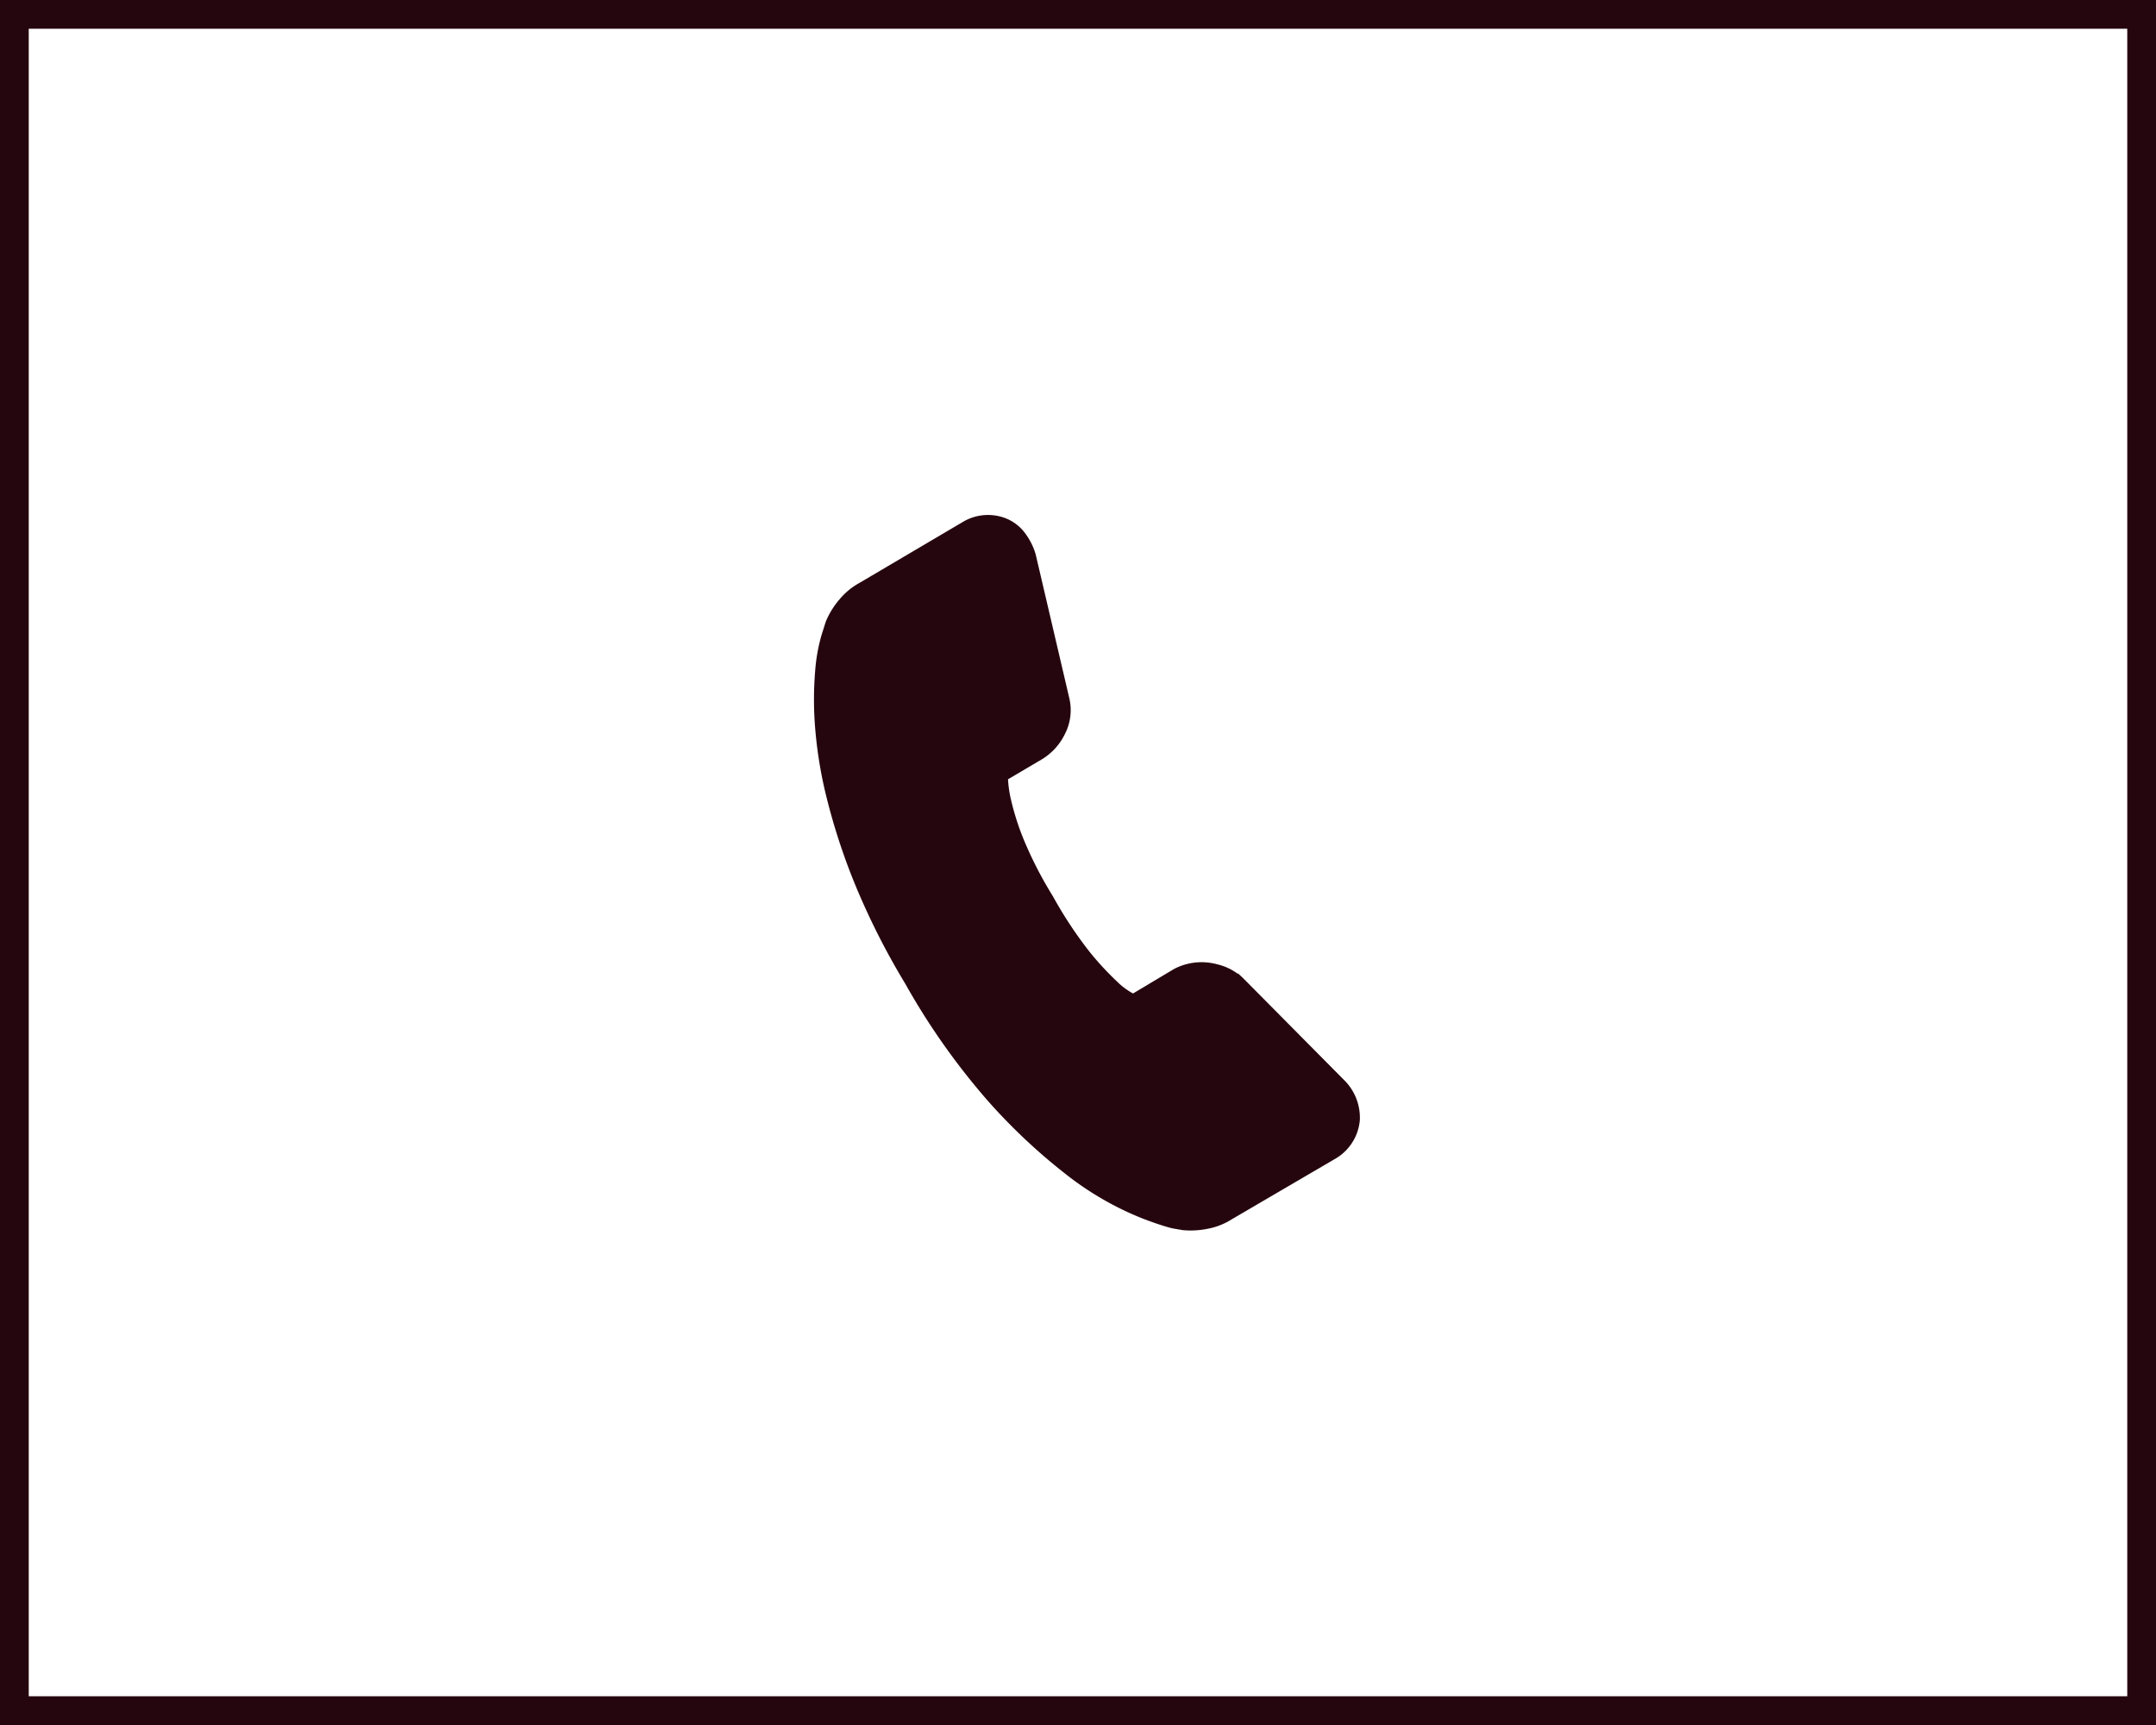 <svg id="fix_tel.svg" xmlns="http://www.w3.org/2000/svg" width="150" height="120" viewBox="0 0 150 120">
  <defs>
    <style>
      .cls-1, .cls-4 {
        fill: #26060e;
      }

      .cls-2, .cls-3 {
        fill: #fff;
      }

      .cls-3 {
        fill-opacity: 0.01;
      }

      .cls-4 {
        fill-rule: evenodd;
      }
    </style>
  </defs>
  <rect id="bg" class="cls-1" width="150" height="120"/>
  <rect id="bg_のコピー_2" data-name="bg のコピー 2" class="cls-2" x="2" y="2" width="146" height="116"/>
  <g id="svg">
    <g id="icn">
      <rect id="bg_のコピー_3" data-name="bg のコピー 3" class="cls-3" x="50" y="35" width="50" height="50"/>
      <path id="シェイプ_1456" data-name="シェイプ 1456" class="cls-4" d="M209.5,2357.12l-7.027-7.09-0.323-.3-0.067-.01a3.849,3.849,0,0,0-1.407-.64,4.128,4.128,0,0,0-3,.33l-2.844,1.7-0.076-.04a4.834,4.834,0,0,1-1.051-.8,20.278,20.278,0,0,1-1.933-2.1,28.557,28.557,0,0,1-2.511-3.81,27.405,27.405,0,0,1-2.051-3.99,18.2,18.2,0,0,1-.87-2.73,7.868,7.868,0,0,1-.208-1.43l2.308-1.36a4.182,4.182,0,0,0,1.65-1.79,3.624,3.624,0,0,0,.291-2.55l-2.324-9.94-0.032-.11a4.635,4.635,0,0,0-.769-1.45,3.084,3.084,0,0,0-1.674-1.08,3.409,3.409,0,0,0-2.629.4l-7.158,4.22a4.827,4.827,0,0,0-1.392,1.15,5.74,5.74,0,0,0-.937,1.51l-0.061.18c-0.023.08-.106,0.34-0.248,0.79a12.179,12.179,0,0,0-.442,2.47,24.415,24.415,0,0,0-.027,3.67,29.85,29.85,0,0,0,.754,4.89,43.939,43.939,0,0,0,1.938,6.05,50.629,50.629,0,0,0,3.6,7.17,48.224,48.224,0,0,0,5.739,8.14,40.556,40.556,0,0,0,5.328,5.03,21.579,21.579,0,0,0,4.405,2.72,20.66,20.66,0,0,0,2.772,1.04,4.624,4.624,0,0,0,.7.15,0.258,0.258,0,0,0,.128.02l0.2,0.04a5.745,5.745,0,0,0,.591.03,5.986,5.986,0,0,0,1.175-.12,4.717,4.717,0,0,0,1.681-.66l7.148-4.18a3.446,3.446,0,0,0,1.753-2.63l0.009-.1A3.675,3.675,0,0,0,209.5,2357.12Z" transform="translate(-116 -2282)"/>
    </g>
  </g>
</svg>
